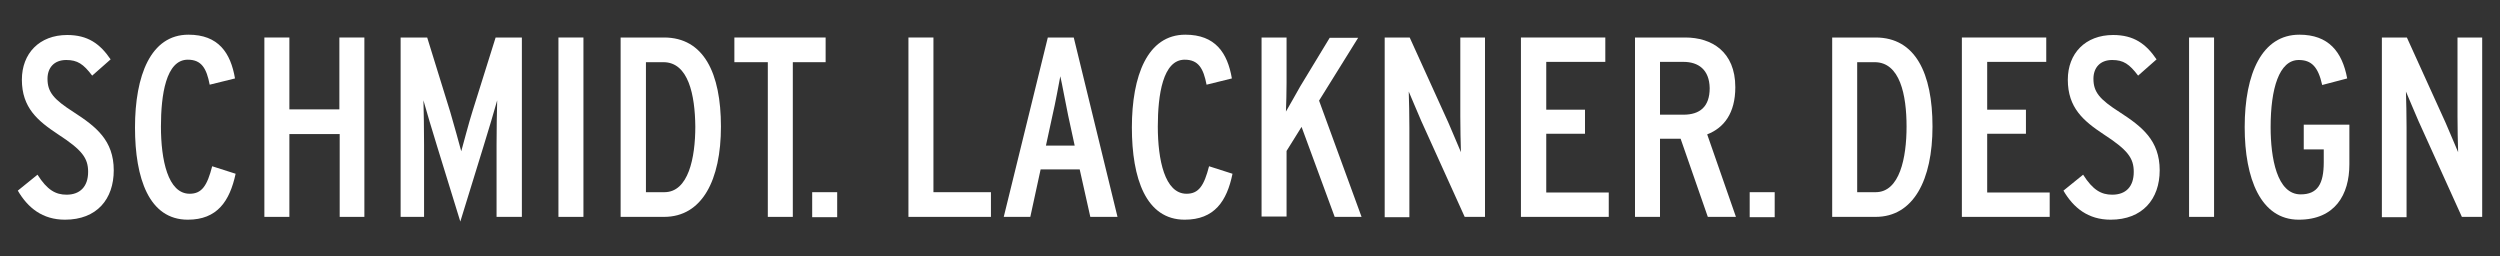 <?xml version="1.0" encoding="utf-8"?>
<!-- Generator: Adobe Illustrator 18.1.1, SVG Export Plug-In . SVG Version: 6.00 Build 0)  -->
<!DOCTYPE svg PUBLIC "-//W3C//DTD SVG 1.1//EN" "http://www.w3.org/Graphics/SVG/1.1/DTD/svg11.dtd">
<svg version="1.1" id="Layer_1" xmlns="http://www.w3.org/2000/svg" xmlns:xlink="http://www.w3.org/1999/xlink" x="0px" y="0px"
	 viewBox="0 159 800 82" enable-background="new 0 159 800 82" xml:space="preserve">
<rect x="0" y="159" width="800" height="82" fill="#333333" stroke="none"/>
<g>
	<path fill="#FFFFFF" d="M20.8,229.3c-7.2,0-11.9-3.8-15.1-9.3l6.3-5.1c3.1,4.9,5.8,6.4,9.3,6.4c4.3,0,6.9-2.6,6.9-7.3
		c0-4.4-1.9-7-9.6-12C12.1,197.7,7,193.5,7,184.5c0-8.4,5.6-14.3,14.5-14.3c6.6,0,10.5,2.8,13.9,7.8l-5.9,5.2c-2.8-3.7-4.7-5-8.3-5
		c-3.9,0-6,2.5-6,6c0,4.3,2,6.6,8.4,10.7c7.1,4.6,12.8,9,12.8,18.6C36.4,222.7,31,229.3,20.8,229.3z"/>
	<path fill="#FFFFFF" d="M60.1,229.3c-12.4,0-16.9-13.2-16.9-29.5c0-16.6,5-29.7,17.1-29.7c9.6,0,13.5,5.8,14.9,14l-8.1,2
		c-1-5.2-2.6-8-7-8c-7,0-8.6,11.3-8.6,21.4c0,10.6,2.2,21.5,9.2,21.5c3.9,0,5.6-2.6,7.2-8.8l7.5,2.4
		C73.5,223.4,69.5,229.3,60.1,229.3z"/>
	<path fill="#FFFFFF" d="M108.7,228.4v-26.5H92.6v26.5h-8V171h8v23h16v-23h8v57.4H108.7z"/>
	<path fill="#FFFFFF" d="M158.9,228.4v-23.1c0-3.6,0.1-12,0.2-14.2c-0.6,2.3-3.1,10.6-4.4,14.8l-7.4,24l-7.4-24
		c-1.3-4.2-3.8-12.5-4.4-14.8c0.1,2.2,0.2,10.6,0.2,14.2v23.1h-7.5V171h8.5l7.4,23.9c1,3.5,3,10.5,3.5,12.5
		c0.6-2.1,2.5-9.4,3.6-12.8l7.4-23.6h8.4v57.4L158.9,228.4L158.9,228.4z"/>
	<path fill="#FFFFFF" d="M178.7,228.4V171h8v57.4H178.7z"/>
	<path fill="#FFFFFF" d="M212.5,228.4h-13.9V171h13.9c12.7,0,18.2,11.4,18.2,28.5S224.7,228.4,212.5,228.4z M212.3,178.9h-5.6v41.6
		h5.9c7.7,0,9.9-11,9.9-21C222.4,189.4,220.3,178.9,212.3,178.9z"/>
	<path fill="#FFFFFF" d="M253.7,178.9v49.5h-8v-49.5H235V171h29.2v7.9H253.7z"/>
	<path fill="#FFFFFF" d="M290.7,228.4V171h8v49.5h18.4v7.9H290.7z"/>
	<path fill="#FFFFFF" d="M348.9,228.4l-3.4-15.2h-12.5l-3.3,15.2h-8.5l14.1-57.4h8.3l14,57.4H348.9z M341.8,195.9
		c-0.8-3.8-2-10.4-2.5-12.5c-0.4,2.1-1.6,8.7-2.5,12.5l-2.1,9.7h9.2L341.8,195.9z"/>
	<path fill="#FFFFFF" d="M379.1,229.3c-12.4,0-16.9-13.2-16.9-29.5c0-16.6,5-29.7,17.1-29.7c9.6,0,13.5,5.8,14.9,14l-8.1,2
		c-1-5.2-2.6-8-7-8c-7,0-8.6,11.3-8.6,21.4c0,10.6,2.2,21.5,9.2,21.5c3.9,0,5.6-2.6,7.2-8.8l7.5,2.4
		C392.6,223.4,388.6,229.3,379.1,229.3z"/>
	<path fill="#FFFFFF" d="M427.1,228.4l-10.6-28.8l-4.8,7.7v21h-8V171h8v14.5c0,2.1-0.1,7.4-0.2,9.2c0.9-1.5,3.4-6,4.6-8.1l9.4-15.5
		h9.1l-12.5,20.1l13.6,37.2L427.1,228.4L427.1,228.4z"/>
	<path fill="#FFFFFF" d="M468.7,228.4l-13.9-30.7c-1.1-2.5-3.3-7.8-4-9.4c0.1,2.1,0.2,8.7,0.2,11.5v28.7h-7.9V171h8l12.4,27.3
		c1.1,2.5,3.3,7.8,4,9.4c-0.1-2.1-0.2-8.7-0.2-11.5V171h7.9v57.4H468.7L468.7,228.4z"/>
	<path fill="#FFFFFF" d="M486.7,228.4V171h27v7.8h-18.9v15.3h12.4v7.7h-12.4v18.8h20v7.8L486.7,228.4L486.7,228.4z"/>
	<path fill="#FFFFFF" d="M546.5,228.4l-8.7-25h-6.6v25h-8V171h16.1c8.4,0,16,4.5,16,15.9c0,8.3-3.6,13-9,15.1l9.2,26.4H546.5
		L546.5,228.4z M538.7,178.8h-7.5v16.9h7.5c5.2,0,8.4-2.5,8.4-8.5C547,181.3,543.5,178.8,538.7,178.8z"/>
	<path fill="#FFFFFF" d="M600.2,228.4h-13.9V171h13.9c12.7,0,18.2,11.4,18.2,28.5S612.3,228.4,600.2,228.4z M599.9,178.9h-5.6v41.6
		h5.9c7.7,0,9.9-11,9.9-21C610.1,189.4,608,178.9,599.9,178.9z"/>
	<path fill="#FFFFFF" d="M627.8,228.4V171h27v7.8h-18.9v15.3h12.4v7.7h-12.4v18.8h20v7.8L627.8,228.4L627.8,228.4z"/>
	<path fill="#FFFFFF" d="M675.4,229.3c-7.2,0-11.9-3.8-15.1-9.3l6.3-5.1c3.1,4.9,5.8,6.4,9.3,6.4c4.4,0,6.9-2.6,6.9-7.3
		c0-4.4-1.9-7-9.6-12c-6.5-4.3-11.5-8.5-11.5-17.5c0-8.4,5.6-14.3,14.5-14.3c6.6,0,10.5,2.8,13.9,7.8l-5.9,5.2c-2.8-3.7-4.7-5-8.3-5
		c-3.9,0-6,2.5-6,6c0,4.3,2,6.6,8.4,10.7c7.1,4.6,12.8,9,12.8,18.6C691.1,222.7,685.6,229.3,675.4,229.3z"/>
	<path fill="#FFFFFF" d="M700.5,228.4V171h8v57.4H700.5z"/>
	<path fill="#FFFFFF" d="M735.6,229.3c-12.2,0-17.3-13.2-17.3-29.6c0-17.3,5.6-29.6,17.5-29.6c9.3,0,13.7,5.4,15.3,14l-8,2.1
		c-1.3-5.9-3.5-8-7.5-8c-6.3,0-9,9.2-9,21.5c0,9.8,2,21.5,9.6,21.5c5.4,0,7.4-3.3,7.4-10.3v-4.1h-6.4v-7.9h14.6v12.7
		C751.8,221.3,747.2,229.3,735.6,229.3z"/>
	<path fill="#FFFFFF" d="M787.8,228.4l-13.9-30.7c-1.1-2.5-3.3-7.8-4-9.4c0.1,2.1,0.2,8.7,0.2,11.5v28.7h-7.9V171h8l12.4,27.3
		c1.1,2.5,3.3,7.8,4,9.4c-0.1-2.1-0.2-8.7-0.2-11.5V171h7.9v57.4H787.8L787.8,228.4z"/>
	<rect x="259.9" y="220.5" fill="#FFFFFF" width="8" height="8"/>
	<rect x="559.9" y="220.5" fill="#FFFFFF" width="8" height="8"/>
</g>
</svg>
